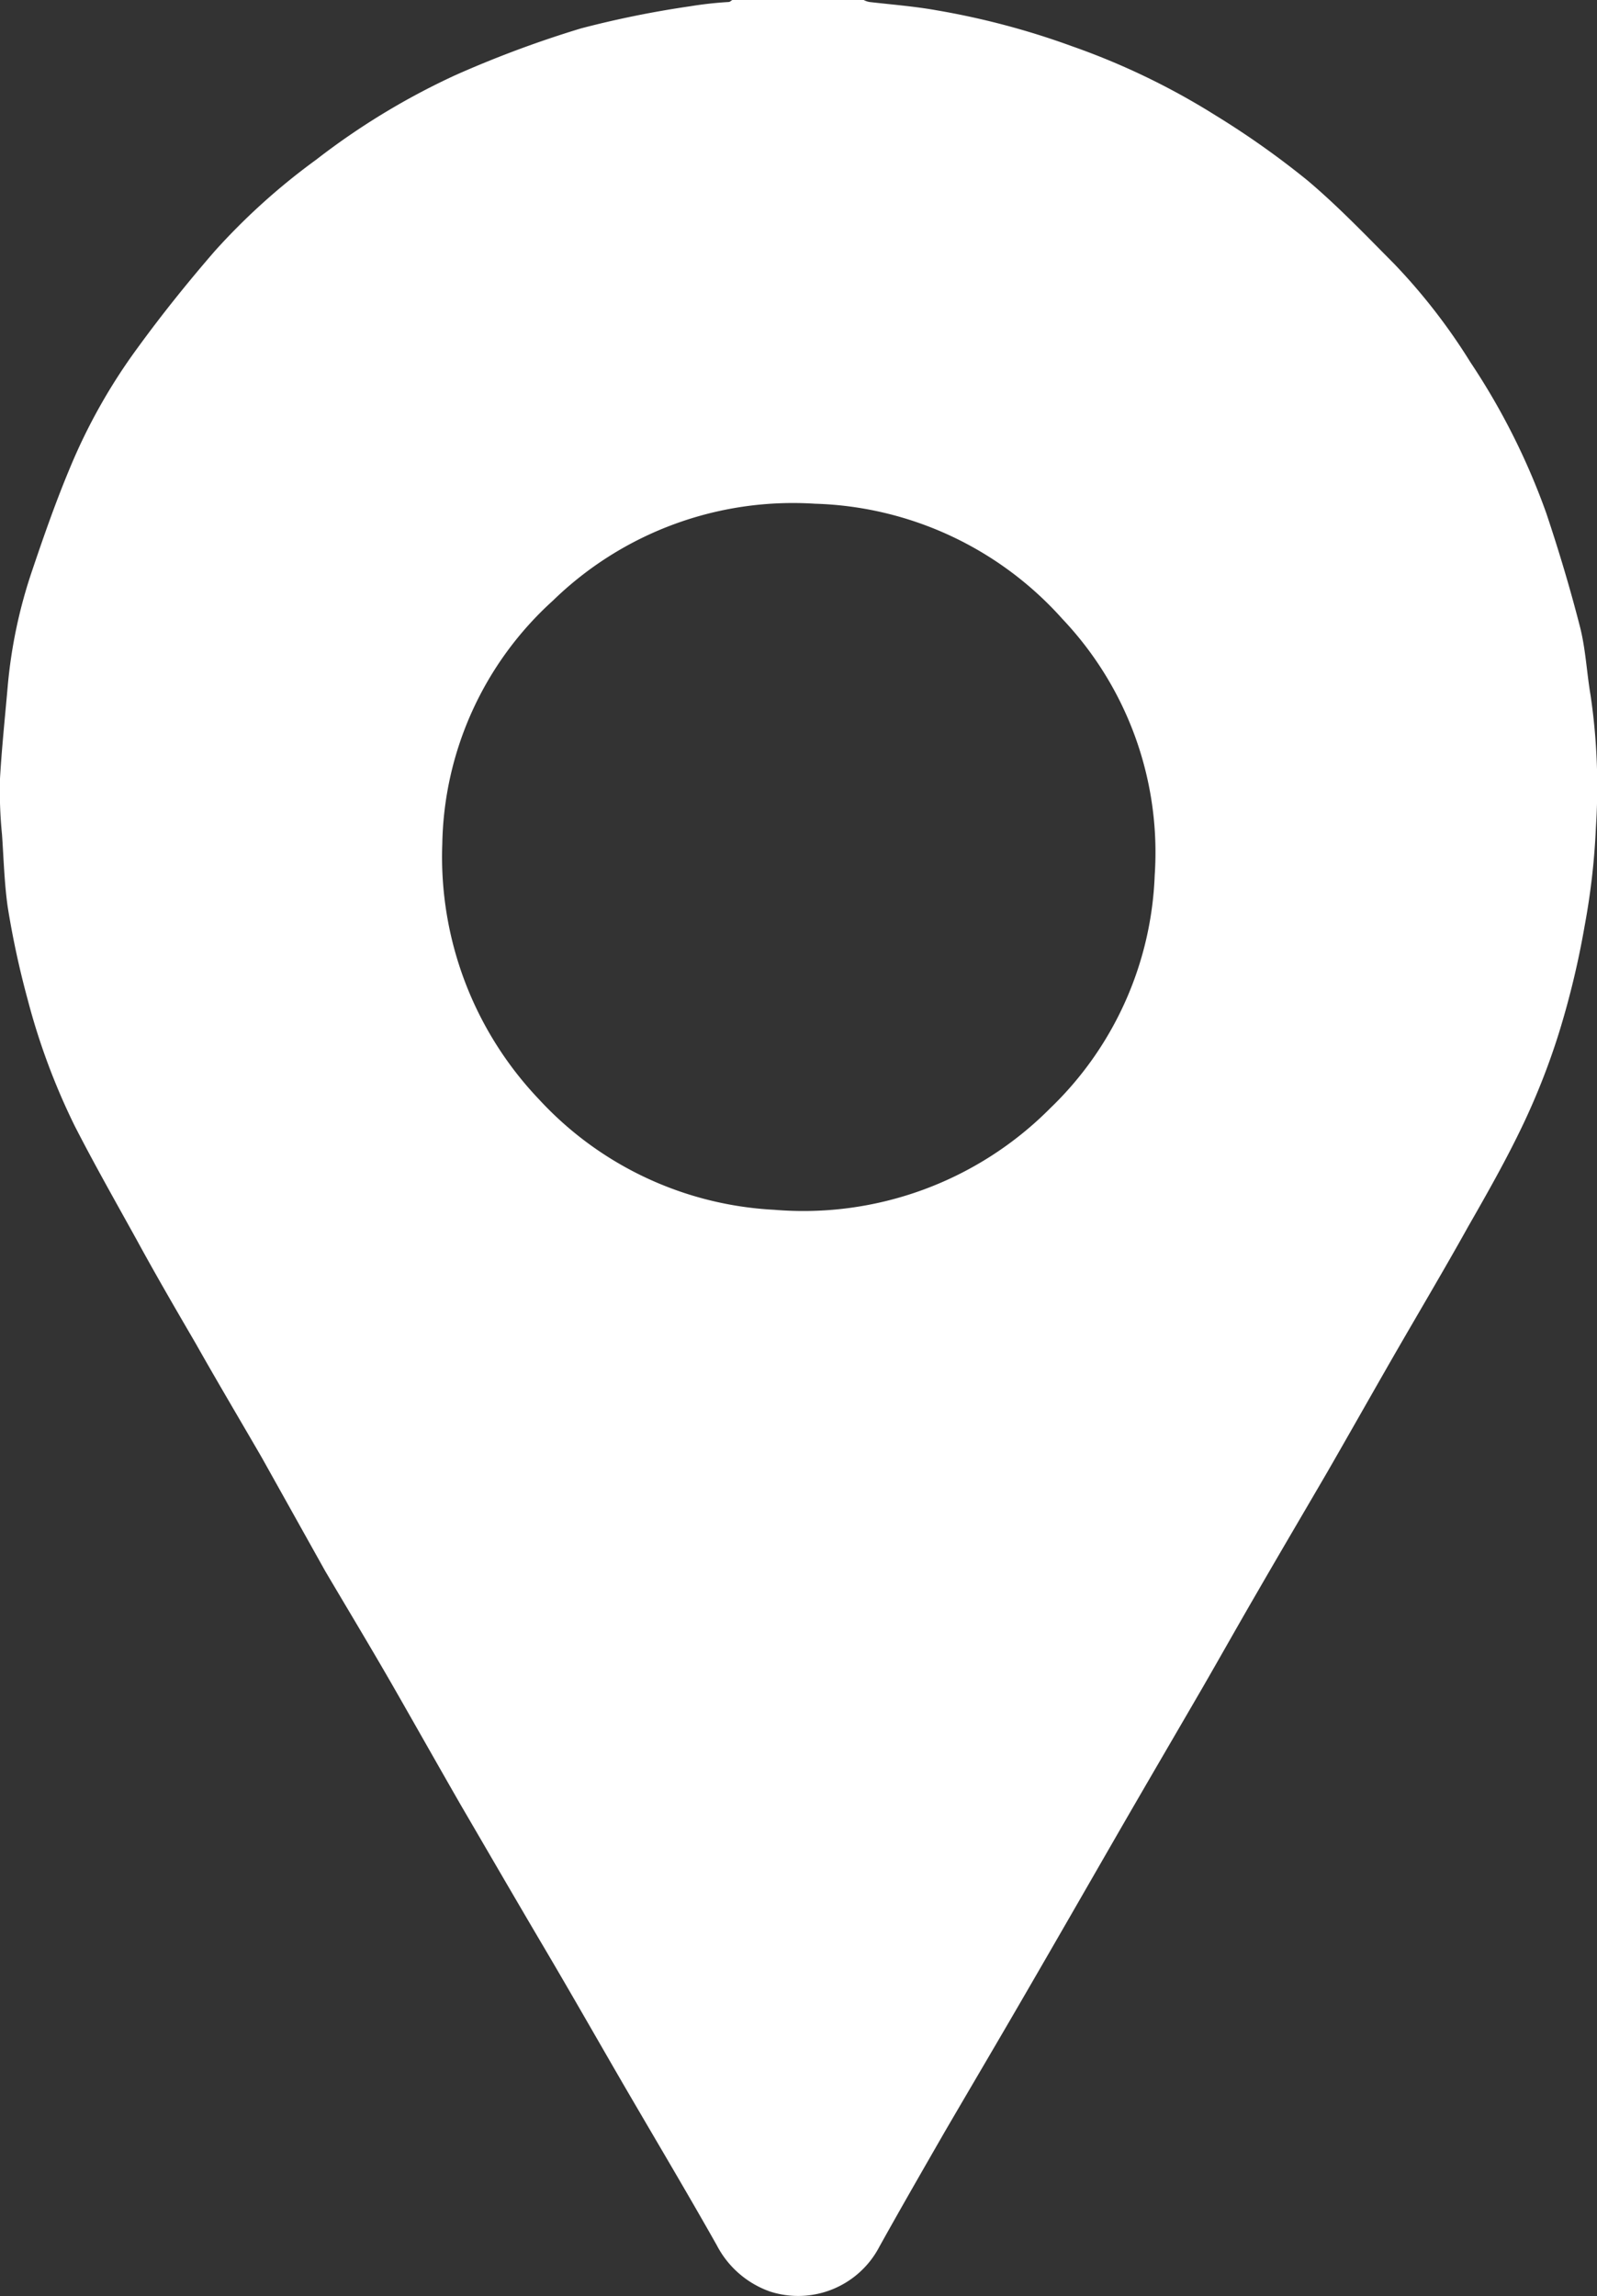 <?xml version="1.0" encoding="UTF-8"?> <svg xmlns="http://www.w3.org/2000/svg" xmlns:xlink="http://www.w3.org/1999/xlink" width="15.999" height="23" viewBox="0 0 15.999 23"><rect x="0" y="0" width="15.999" height="23" fill="#333333" stroke="none"/><defs><clipPath id="clip-path"><rect id="Rectangle_6" data-name="Rectangle 6" width="15.999" height="23" transform="translate(0 0)" fill="none"></rect></clipPath></defs><g id="Group_14" data-name="Group 14" transform="translate(0 0)"><g id="Group_13" data-name="Group 13" clip-path="url(#clip-path)"><path id="Path_7" data-name="Path 7" d="M4.431,8.454A3.521,3.521,0,0,0,5.4,11.013a3.445,3.445,0,0,0,2.355,1.106A3.485,3.485,0,0,0,10.523,11.1a3.411,3.411,0,0,0,1.045-2.331A3.4,3.4,0,0,0,10.643,6.2,3.456,3.456,0,0,0,8.164,5.046a3.446,3.446,0,0,0-2.625.971A3.364,3.364,0,0,0,4.431,8.454M8.653,0A.193.193,0,0,0,8.71.02c.223.026.449.043.672.083a7.757,7.757,0,0,1,1.357.36,7.158,7.158,0,0,1,1.434.69,8.624,8.624,0,0,1,.925.654c.306.258.586.551.868.835a5.955,5.955,0,0,1,.765.987,6.909,6.909,0,0,1,.759,1.509c.126.376.24.756.339,1.143.057.225.067.459.106.687a6.276,6.276,0,0,1,.053,1.321,7.066,7.066,0,0,1-.113.987,8.573,8.573,0,0,1-.256,1.067,7.007,7.007,0,0,1-.359.918c-.166.35-.359.69-.552,1.027-.246.442-.506.878-.759,1.318-.22.383-.436.766-.655,1.146-.233.4-.469.8-.7,1.2-.186.32-.366.641-.549.958-.293.505-.589,1.01-.882,1.519s-.579,1.007-.872,1.512c-.273.472-.552.944-.828,1.417-.22.383-.439.763-.652,1.146a.918.918,0,0,1-1.095.452.96.96,0,0,1-.536-.466c-.306-.542-.625-1.077-.938-1.615-.266-.459-.529-.921-.8-1.38s-.552-.944-.828-1.417c-.22-.383-.436-.766-.655-1.149s-.466-.793-.7-1.189L2.622,14.6c-.22-.38-.446-.76-.662-1.143-.2-.343-.4-.687-.589-1.034-.21-.38-.426-.76-.622-1.143a6.693,6.693,0,0,1-.472-1.268,8.847,8.847,0,0,1-.2-.928C.043,8.843.037,8.6.02,8.358A4.415,4.415,0,0,1,0,7.8C.017,7.5.05,7.186.077,6.878A4.951,4.951,0,0,1,.323,5.713C.439,5.369.559,5.026.7,4.689a5.735,5.735,0,0,1,.679-1.205c.243-.334.5-.654.772-.968A6.542,6.542,0,0,1,3.167,1.6,7.168,7.168,0,0,1,4.555.756,10.809,10.809,0,0,1,5.822.284,9.97,9.97,0,0,1,6.913.063,3.791,3.791,0,0,1,7.3.02c.013,0,.023-.013.037-.02Z" fill="#fff"></path></g></g></svg> 
